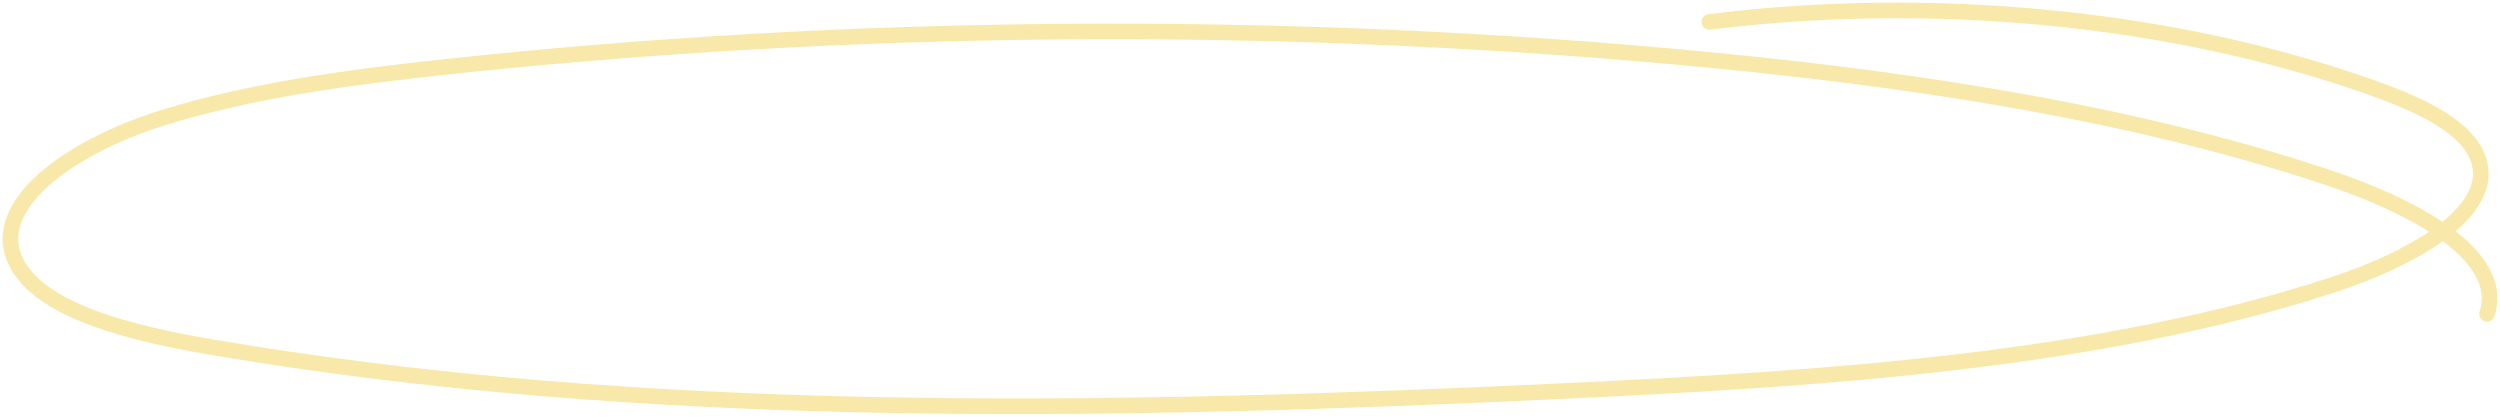 <?xml version="1.0" encoding="UTF-8"?> <svg xmlns="http://www.w3.org/2000/svg" width="240" height="40" viewBox="0 0 240 40" fill="none"> <path opacity="0.6" d="M238.757 30.132C240.587 24.517 231.755 19.79 223.382 17.008C204.13 10.607 182.352 7.384 160.568 5.421C121.652 1.918 81.775 2.246 43.034 6.392C33.635 7.399 24.174 8.655 15.705 11.281C6.746 14.06 -1.615 19.898 1.768 25.578C4.378 29.962 12.66 32.008 20.151 33.293C62.063 40.47 106.568 39.593 150.033 37.544C175.399 36.349 201.496 34.639 223.848 27.379C231.894 24.766 240.285 19.949 237.675 14.702C236.256 11.852 231.918 9.907 227.635 8.391C208.745 1.697 185.602 -0.59 164.102 2.105" stroke="#F4DB74" stroke-width="1.5" stroke-miterlimit="10" stroke-linecap="round" stroke-linejoin="round"></path> </svg> 